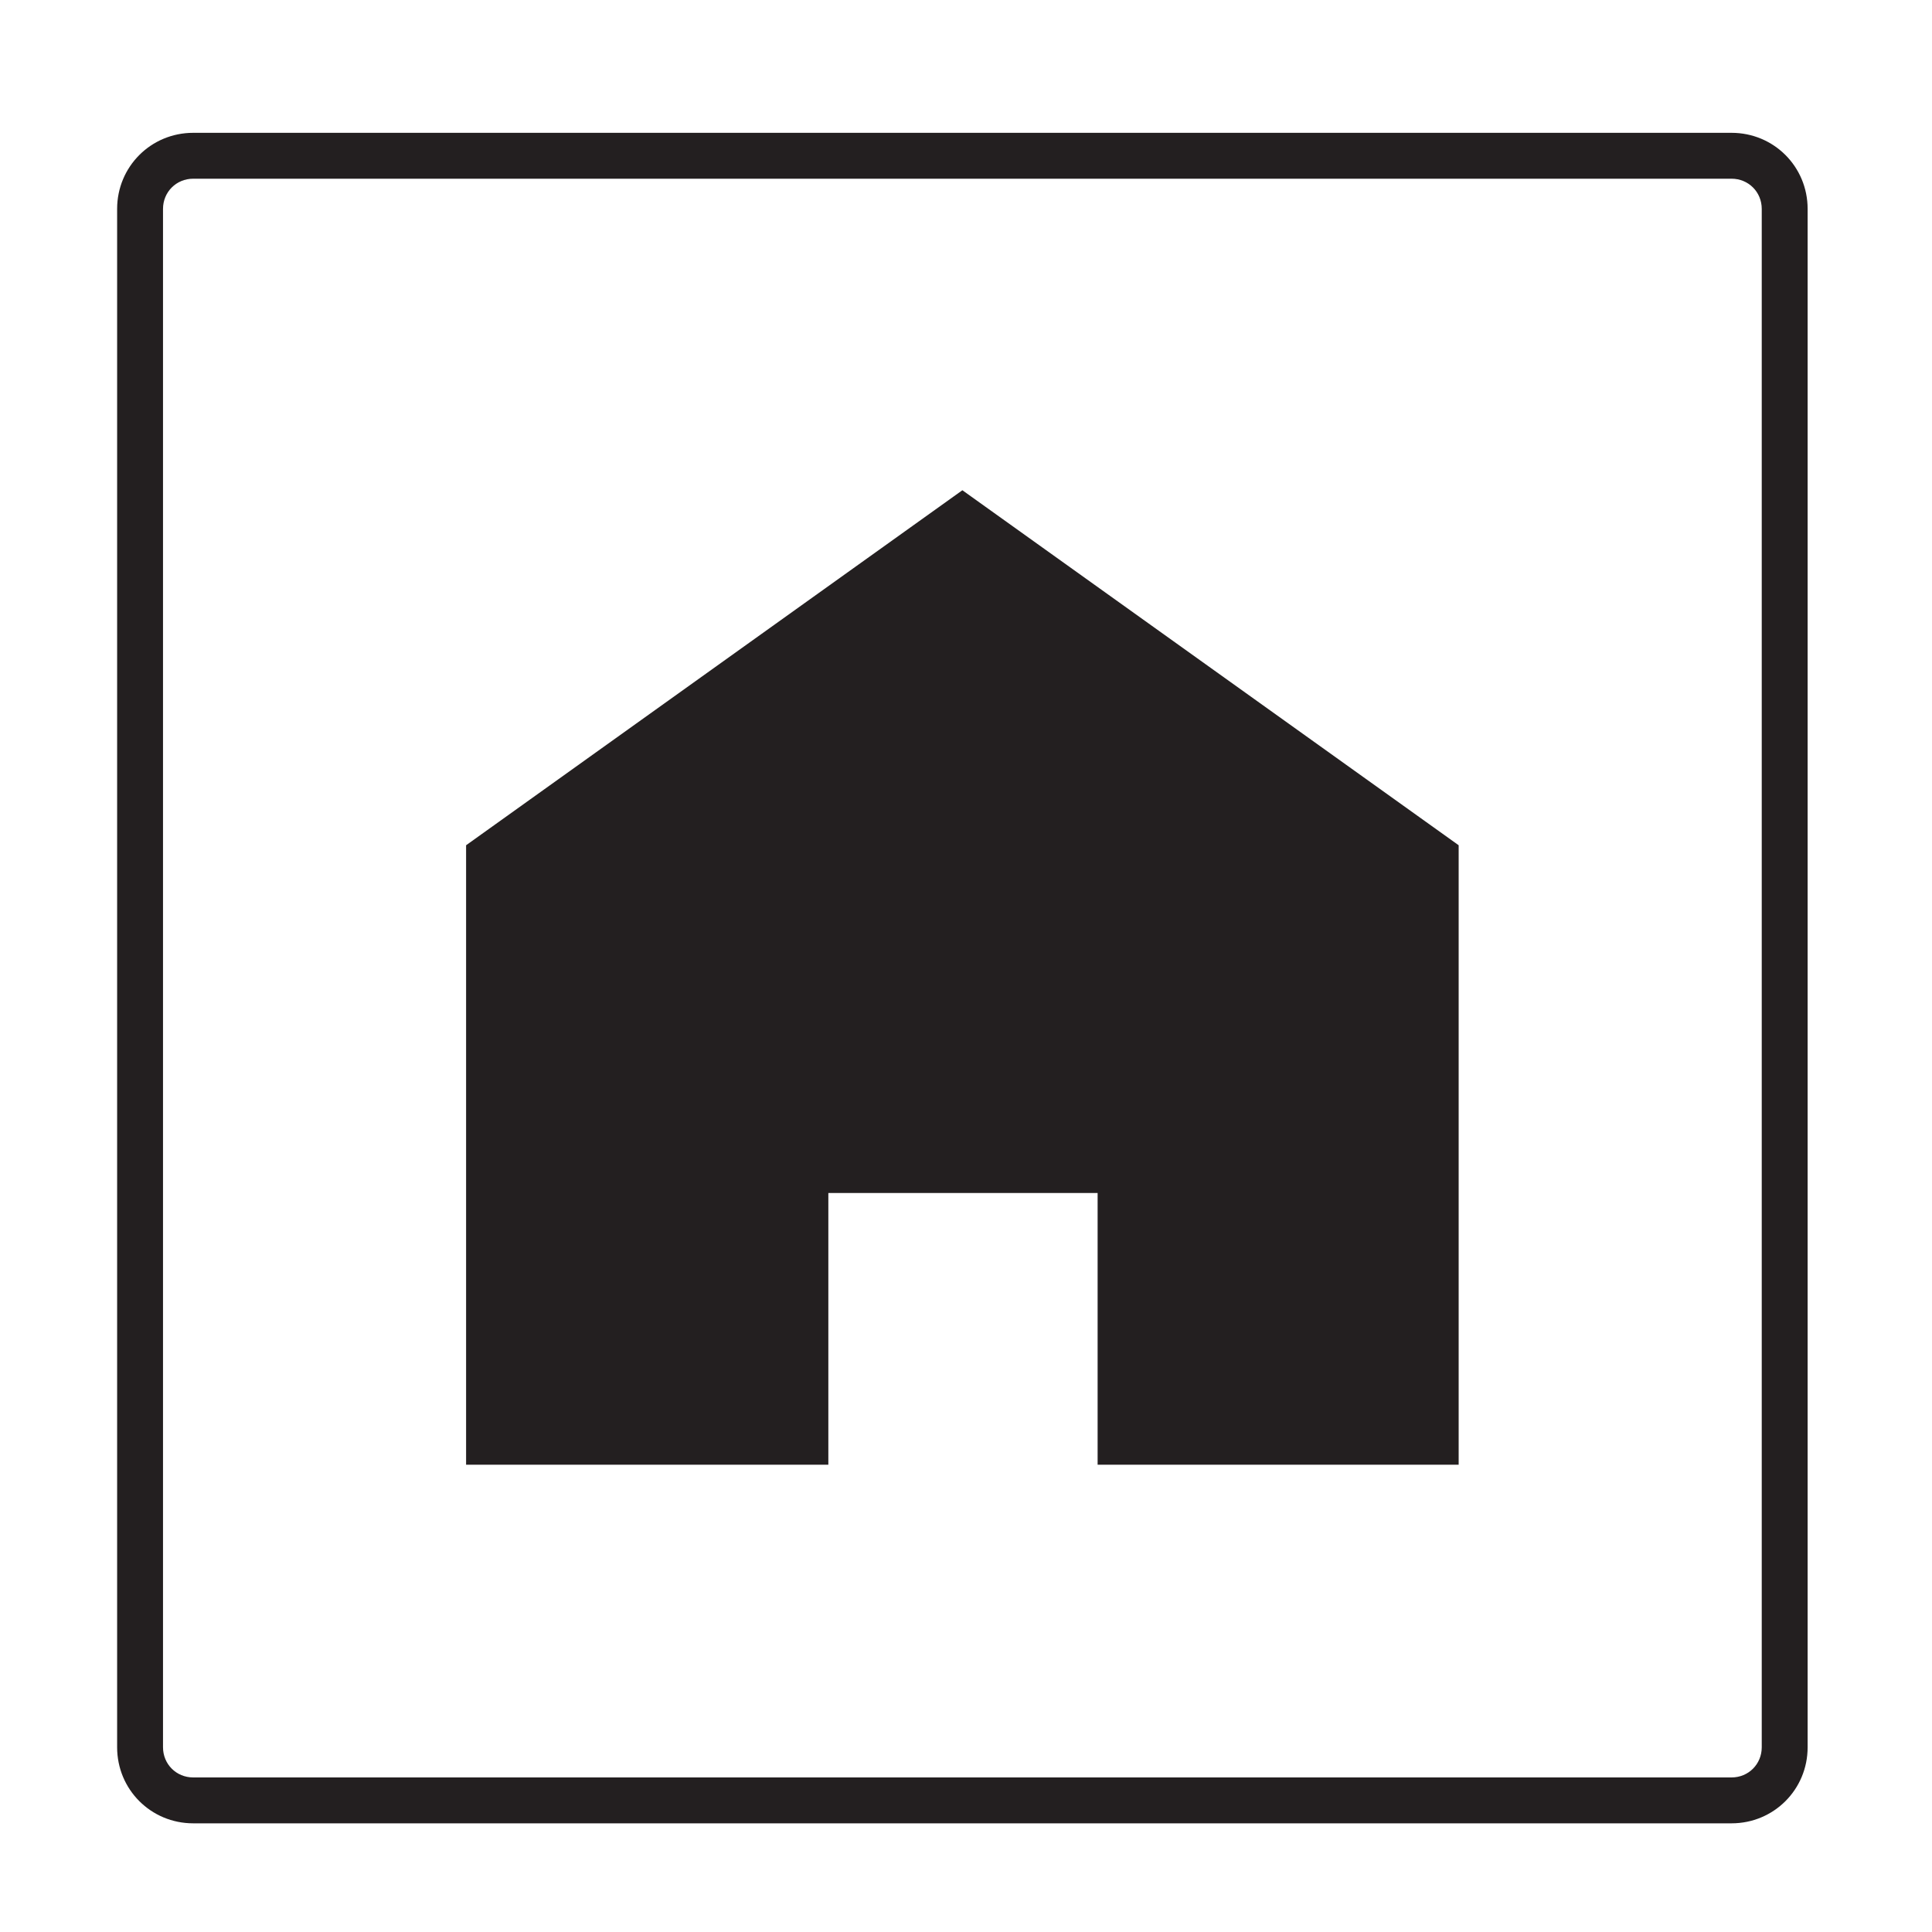<?xml version="1.0" encoding="UTF-8"?>
<svg xmlns="http://www.w3.org/2000/svg" xmlns:xlink="http://www.w3.org/1999/xlink" version="1.1" viewBox="0 0 160 160">
  <!-- Generator: Adobe Illustrator 30.0.0, SVG Export Plug-In . SVG Version: 2.1.1 Build 123)  -->
  <defs>
    <style>
      .st0, .st1 {
        fill: none;
      }

      .st2 {
        fill: #231f20;
      }

      .st1 {
        stroke: #231f20;
        stroke-miterlimit: 10;
        stroke-width: .2px;
      }

      .st3 {
        clip-path: url(#clippath-1);
      }

      .st4 {
        fill: #fff;
      }

      .st5 {
        display: none;
      }

      .st6 {
        clip-path: url(#clippath);
      }
    </style>
    <clipPath id="clippath">
      <rect class="st0" x="9.7" y="11" width="140" height="140"/>
    </clipPath>
    <clipPath id="clippath-1">
      <rect class="st0" x="9.7" y="10.9" width="140" height="140.2"/>
    </clipPath>
  </defs>
  <g id="_x31_60x160-Icone">
    <g>
      <g class="st6">
        <path class="st2" d="M143.4,11H16c-3.5,0-6.3,2.8-6.3,6.3v127.4c0,3.5,2.8,6.3,6.3,6.3h127.4c3.5,0,6.3-2.8,6.3-6.3V17.3c0-3.5-2.8-6.3-6.3-6.3M143.4,14.8c1.4,0,2.5,1.1,2.5,2.5v127.4c0,1.4-1.1,2.5-2.5,2.5H16c-1.4,0-2.5-1.1-2.5-2.5V17.3c0-1.4,1.1-2.5,2.5-2.5h127.4Z"/>
      </g>
      <polygon class="st2" points="90.9 121.3 90.9 98.8 68.6 98.8 68.6 121.3 38.6 121.3 38.6 70 79.7 40.6 120.8 70 120.8 121.3 90.9 121.3"/>
    </g>
  </g>
  <g id="Layer_3" class="st5">
    <g>
      <g class="st3">
        <path class="st2" d="M143.4,10.9H16c-3.5,0-6.3,2.8-6.3,6.3v127.6c0,3.5,2.8,6.3,6.3,6.3h127.4c3.5,0,6.3-2.8,6.3-6.3V17.2c0-3.5-2.8-6.3-6.3-6.3"/>
      </g>
      <path class="st4" d="M99.5,75.4h-7.9v-7.9h7.9v7.9ZM99.5,93.3h-7.9v-7.9h7.9v7.9ZM83.7,75.4h-7.9v-7.9h7.9v7.9ZM83.7,93.3h-7.9v-7.9h7.9v7.9ZM83.7,109.1h-7.9v-7.9h7.9v7.9ZM66.7,70.9v-.3c-.1,0,4-.5,4-.5l.4.8h-4.5ZM67.9,93.3h-7.9v-7.9h7.9v7.9ZM67.9,109.1h-7.9v-7.9h7.9v7.9ZM58.8,75.7l2.3-3.9h.3l-1.6,3.9h-.9ZM57.5,75.7l2.3-3.9h.3l-1.6,3.9h-.9ZM56.1,75.7l2.3-3.9h.3l-1.6,3.9h-.9ZM54.8,75.7l2.3-3.9h.3l-1.6,3.9h-.9ZM53.4,75.7l2.3-3.9h.3l-1.6,3.9h-.9ZM52.1,75.7l2.2-3.9h.3l-1.6,3.9h-.9ZM52.1,66.1l2.2,3.9v.2c-.1,0-2.7-3.3-2.7-3.3l.5-.8ZM52.8,64.9l2.2,3.9v.2c-.1,0-2.7-3.4-2.7-3.4l.4-.8ZM53.5,63.7l2.2,3.9v.3c-.1,0-2.7-3.4-2.7-3.4l.5-.8ZM54.1,62.5l2.2,3.9v.2c-.1,0-2.7-3.4-2.7-3.4l.4-.8ZM54.8,61.4l2.2,3.9v.2c-.1,0-2.7-3.4-2.7-3.4l.5-.8ZM55.5,60.2l2.2,3.9v.2c-.1,0-2.7-3.4-2.7-3.4l.4-.8ZM56.2,59l2.2,3.9v.2c-.1,0-2.7-3.4-2.7-3.4l.5-.8ZM56.8,57.9l2.2,3.9v.2c-.1,0-2.7-3.3-2.7-3.3l.5-.8ZM57.5,56.7l2.2,3.9v.2c-.1,0-2.7-3.4-2.7-3.4l.4-.8ZM65.1,71.8h.3l-1.6,3.9h-.9l2.3-3.9ZM61.1,75.7h-.9l2.3-3.9h.3l-1.6,3.9ZM63.8,71.8h.3l-1.6,3.9h-.9l2.3-3.9ZM65.7,70.9h-10.8l5.4-9.4,5.4,9.4ZM65.3,60.7l.5.8h-4.5s-.1-.3-.1-.3l4.2-.6ZM66.5,62.7h-4.5s-.1-.3-.1-.3l4.2-.5.5.8ZM67.2,63.9h-4.5s-.1-.3-.1-.3l4.2-.5.4.8ZM67.8,65.1h-4.5s-.1-.3-.1-.3l4.2-.5.5.8ZM68.5,66.2h-4.5s-.1-.3-.1-.3l4.2-.5.4.8ZM69.2,67.4h-4.5s-.1-.3-.1-.3l4.2-.5.5.8ZM69.8,68.6h-4.5s-.1-.3-.1-.3l4.2-.5.4.8ZM70.5,69.7h-4.5s-.1-.3-.1-.3l4.2-.5.5.8ZM115.3,55.6v-5.9h-38.4l-13.1-8.7-19.8,10.6v4.1h-4v7.9h4v57.5h47.5v-19.8h7.9v19.8h15.8v-57.5h4v-7.9h-4Z"/>
    </g>
  </g>
  <g id="Layer_2" class="st5">
    <rect class="st1" width="160" height="160" rx="16" ry="16"/>
  </g>
</svg>